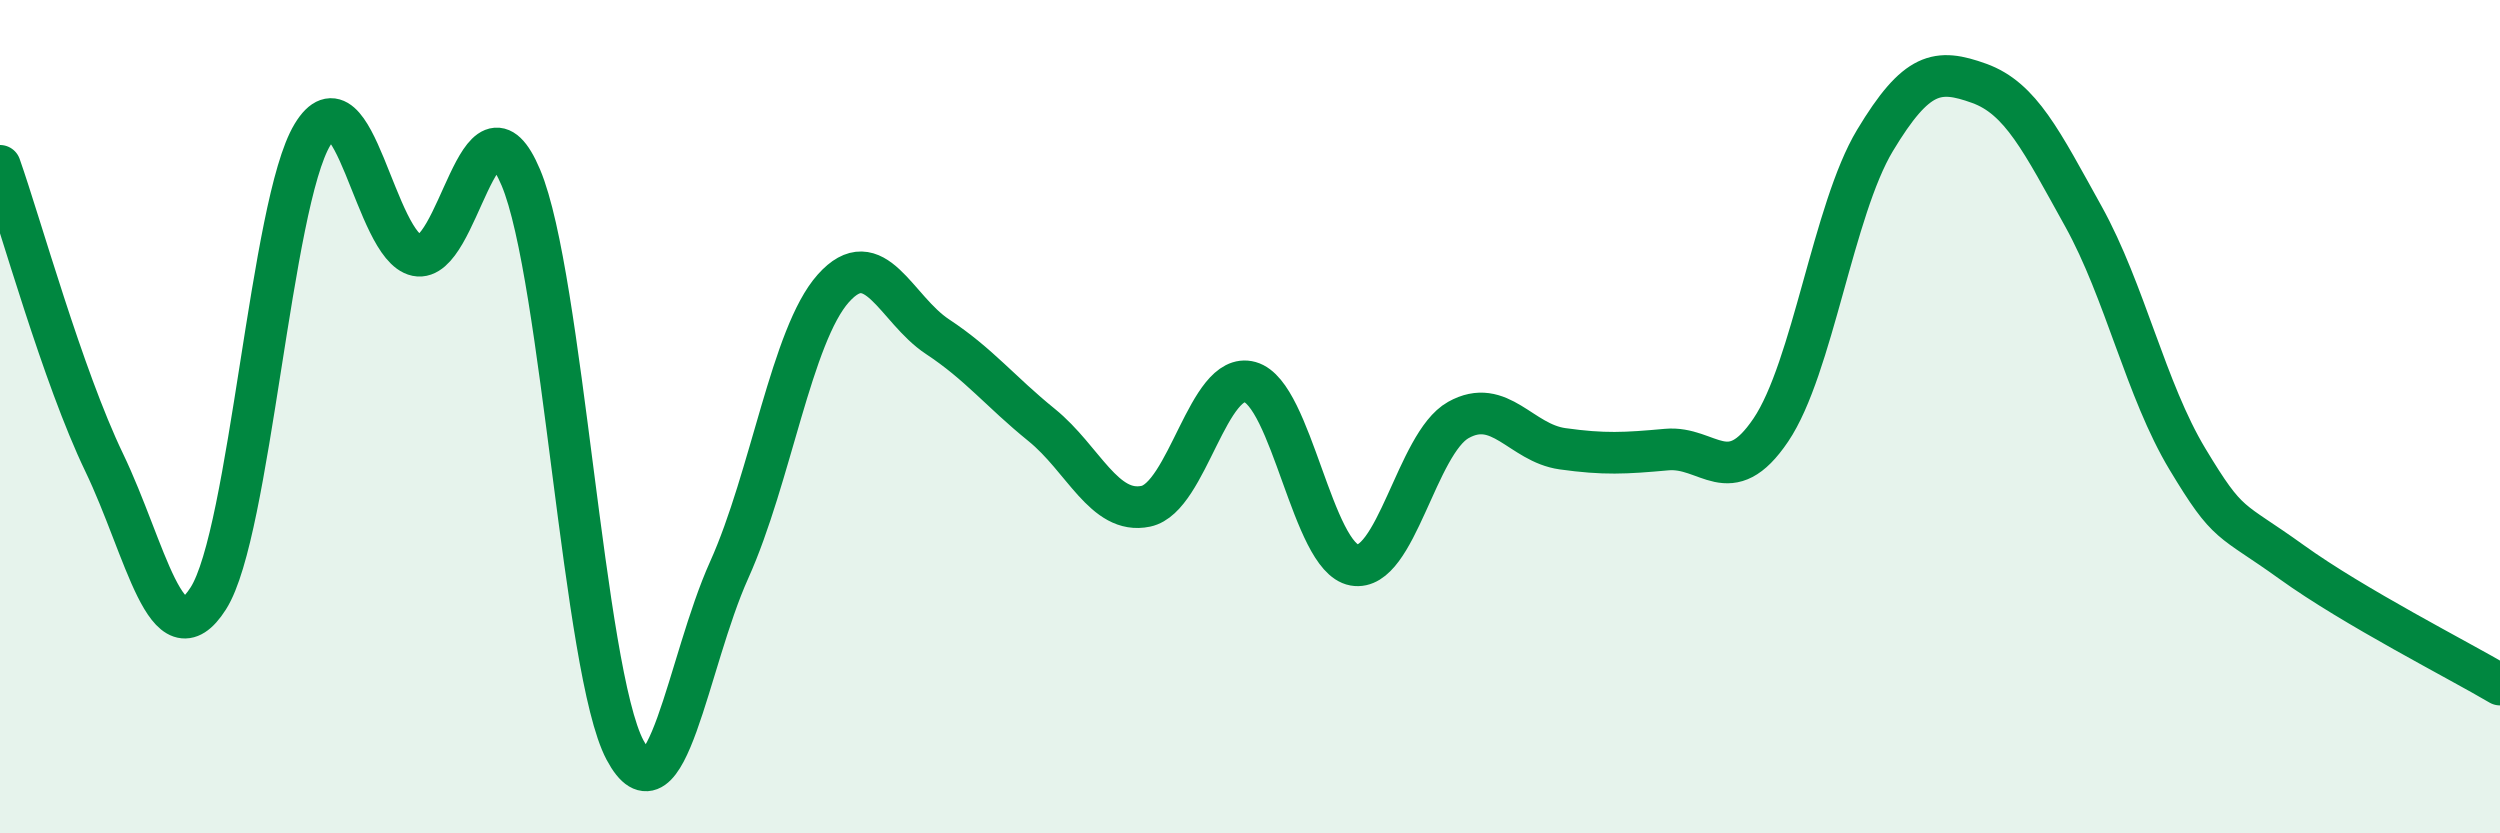 
    <svg width="60" height="20" viewBox="0 0 60 20" xmlns="http://www.w3.org/2000/svg">
      <path
        d="M 0,3.98 C 0.5,5.4 1.5,9.02 2.5,11.1 C 3.5,13.18 4,15.93 5,14.36 C 6,12.79 6.5,4.88 7.5,3.23 C 8.5,1.58 9,5.92 10,6.13 C 11,6.34 11.5,1.89 12.5,4.26 C 13.5,6.63 14,16.12 15,18 C 16,19.88 16.5,15.9 17.5,13.68 C 18.5,11.46 19,8.04 20,6.92 C 21,5.8 21.5,7.42 22.5,8.08 C 23.5,8.74 24,9.39 25,10.2 C 26,11.01 26.5,12.36 27.5,12.15 C 28.5,11.94 29,8.89 30,9.17 C 31,9.45 31.5,13.38 32.5,13.56 C 33.5,13.74 34,10.64 35,10.08 C 36,9.52 36.5,10.63 37.5,10.77 C 38.5,10.91 39,10.88 40,10.79 C 41,10.7 41.5,11.8 42.5,10.32 C 43.5,8.84 44,5.03 45,3.37 C 46,1.71 46.5,1.64 47.5,2 C 48.5,2.36 49,3.39 50,5.19 C 51,6.99 51.5,9.36 52.5,11.02 C 53.5,12.68 53.5,12.41 55,13.49 C 56.5,14.57 59,15.84 60,16.43L60 20L0 20Z"
        fill="#008740"
        opacity="0.1"
        stroke-linecap="round"
        stroke-linejoin="round"
      />
      <path
        d="M 0,3.98 C 0.5,5.4 1.5,9.02 2.5,11.1 C 3.5,13.18 4,15.93 5,14.36 C 6,12.79 6.5,4.88 7.5,3.23 C 8.5,1.58 9,5.92 10,6.13 C 11,6.34 11.5,1.89 12.5,4.26 C 13.5,6.63 14,16.12 15,18 C 16,19.88 16.5,15.9 17.5,13.68 C 18.5,11.46 19,8.04 20,6.92 C 21,5.8 21.5,7.42 22.5,8.08 C 23.5,8.74 24,9.39 25,10.2 C 26,11.01 26.5,12.36 27.5,12.15 C 28.5,11.94 29,8.89 30,9.17 C 31,9.45 31.5,13.38 32.5,13.56 C 33.5,13.74 34,10.64 35,10.08 C 36,9.52 36.5,10.63 37.5,10.77 C 38.5,10.91 39,10.88 40,10.79 C 41,10.7 41.5,11.8 42.5,10.32 C 43.5,8.84 44,5.03 45,3.37 C 46,1.71 46.5,1.64 47.5,2 C 48.5,2.36 49,3.39 50,5.19 C 51,6.99 51.5,9.36 52.5,11.02 C 53.5,12.68 53.5,12.41 55,13.49 C 56.5,14.57 59,15.84 60,16.43"
        stroke="#008740"
        stroke-width="1"
        fill="none"
        stroke-linecap="round"
        stroke-linejoin="round"
      />
    </svg>
  